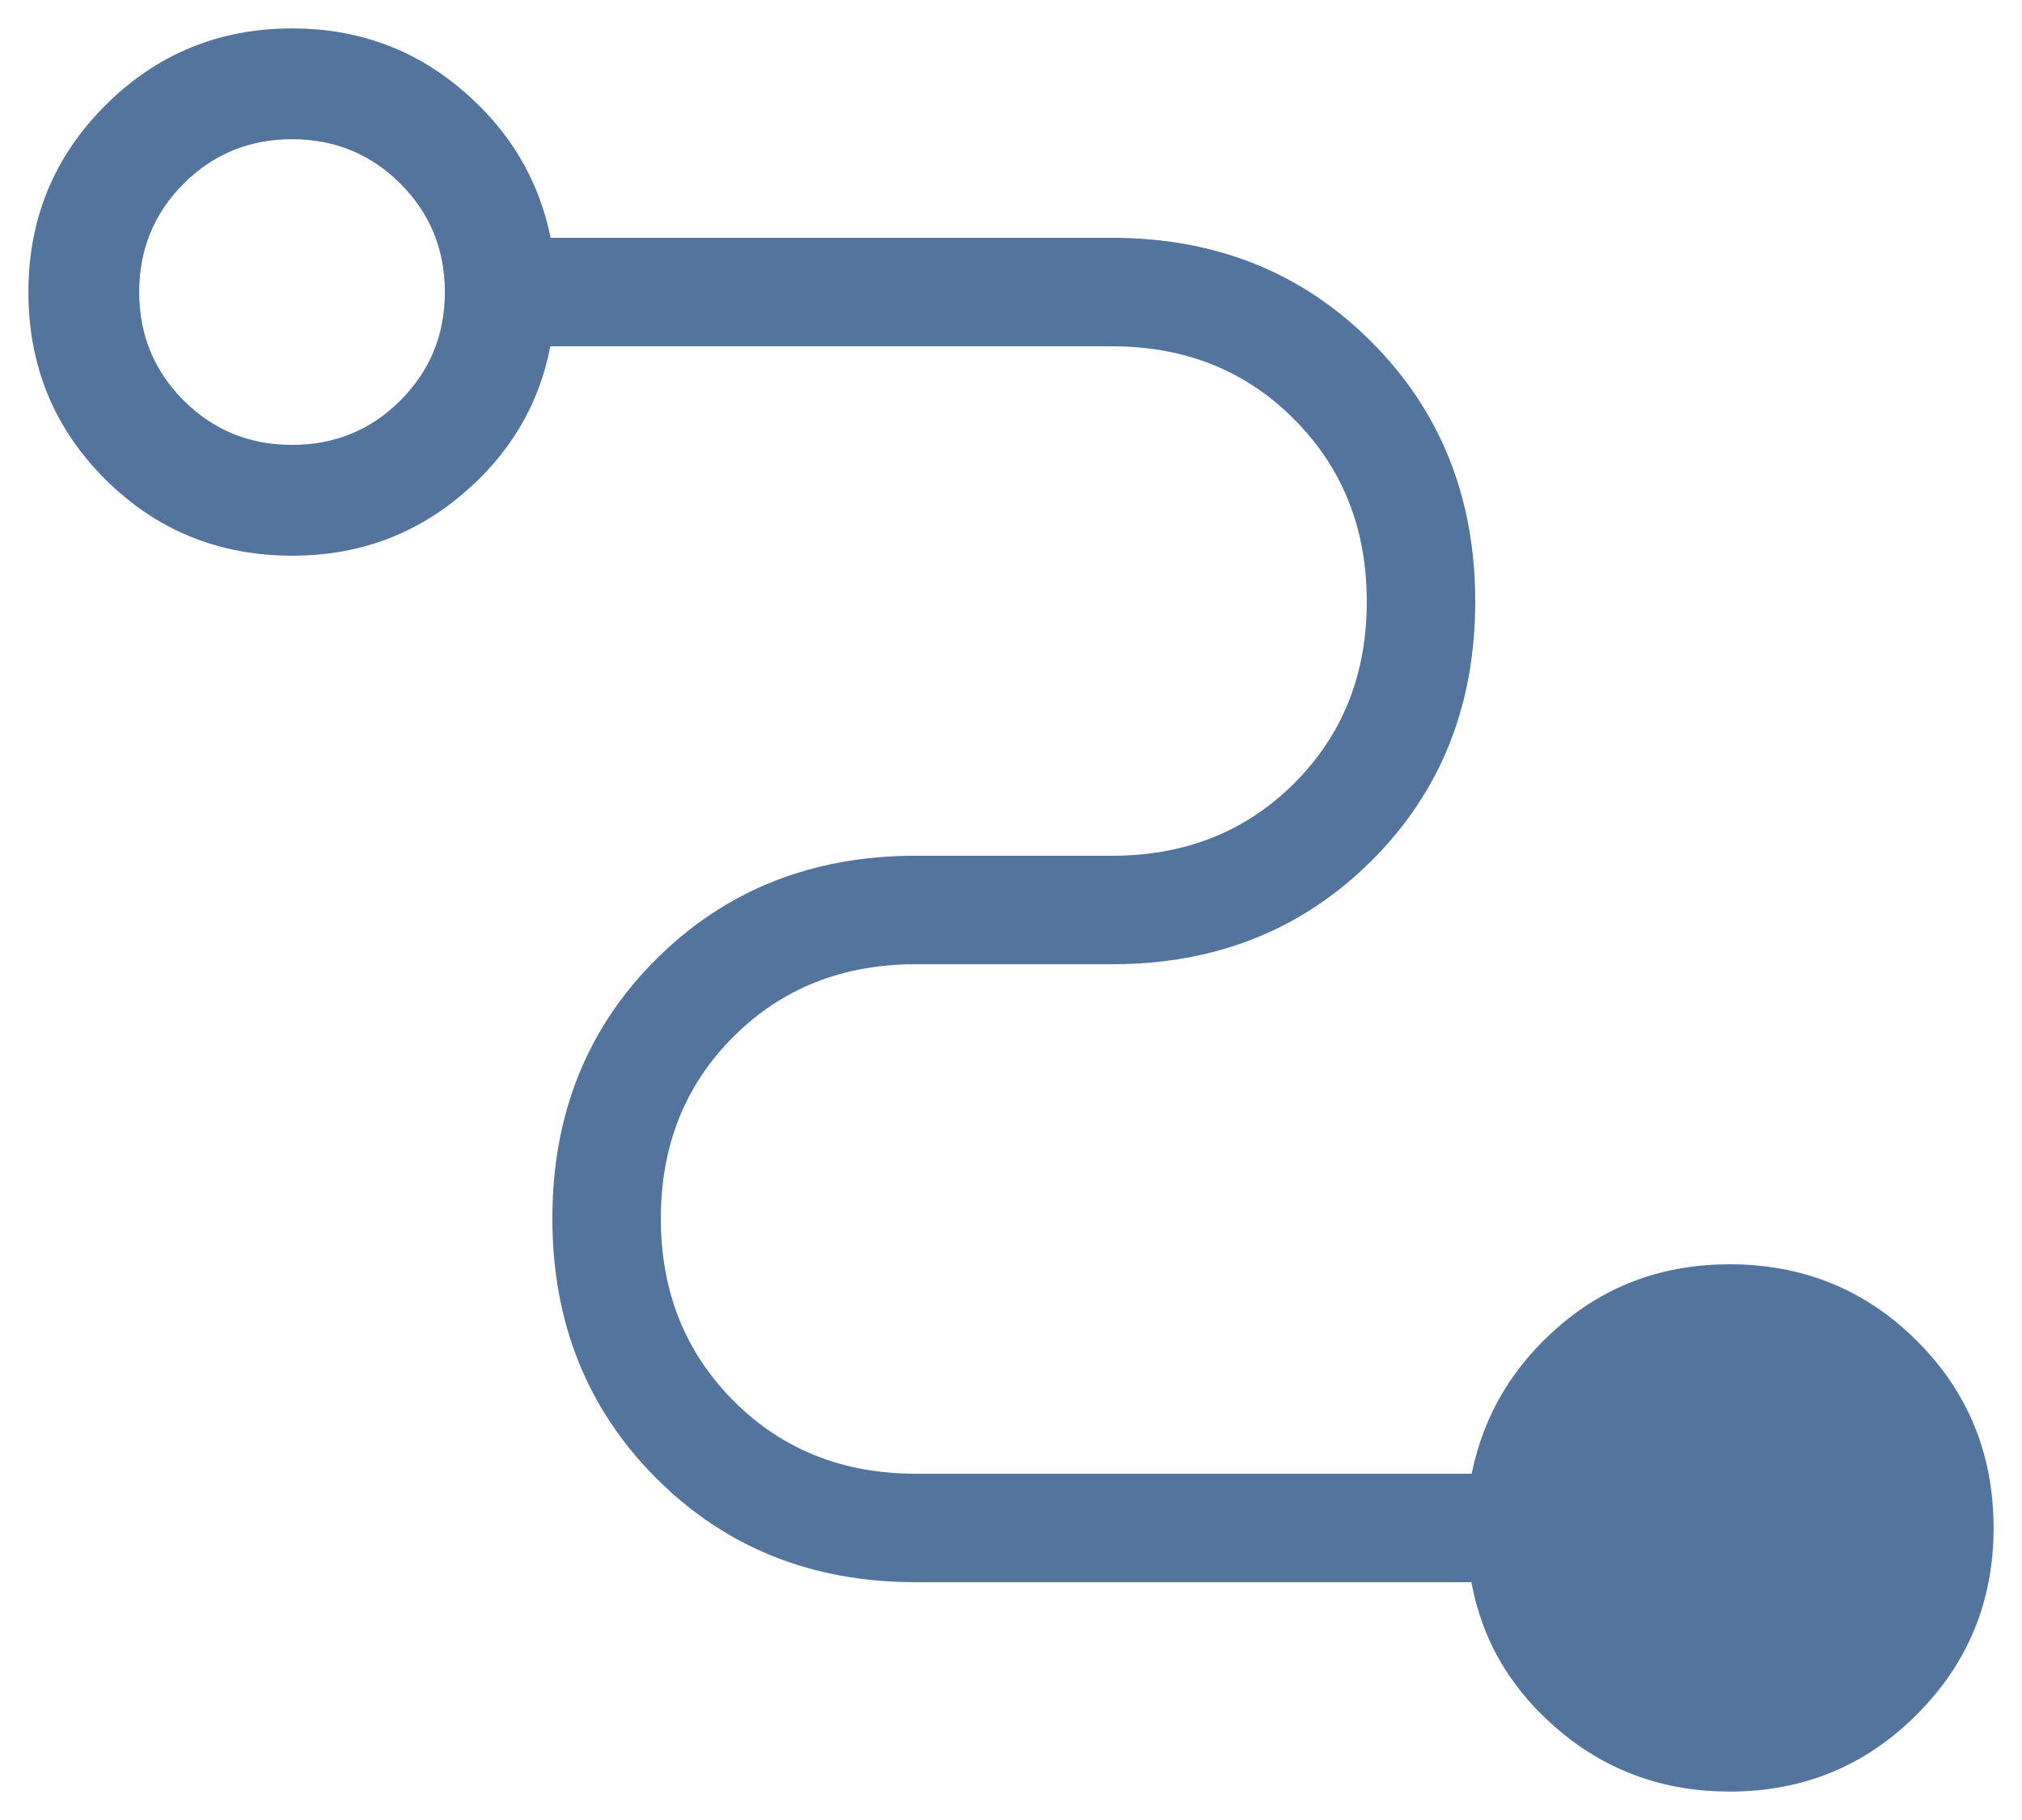 <?xml version="1.0" encoding="UTF-8"?> <svg xmlns="http://www.w3.org/2000/svg" width="40" height="36" viewBox="0 0 40 36" fill="none"><path d="M34.219 35.438C32.932 35.438 31.812 35.04 30.859 34.242C29.906 33.445 29.322 32.463 29.107 31.296H18.111C16.061 31.296 14.351 30.61 12.981 29.238C11.612 27.867 10.927 26.154 10.927 24.1C10.927 22.046 11.612 20.337 12.981 18.973C14.351 17.609 16.061 16.927 18.111 16.927H22C23.444 16.927 24.645 16.449 25.602 15.494C26.56 14.538 27.038 13.34 27.038 11.899C27.038 10.457 26.56 9.256 25.602 8.294C24.645 7.331 23.444 6.85 22 6.85H10.887C10.662 8.017 10.075 8.999 9.124 9.796C8.173 10.594 7.06 10.992 5.784 10.992C4.327 10.992 3.093 10.488 2.081 9.479C1.068 8.47 0.562 7.236 0.562 5.776C0.562 4.328 1.069 3.097 2.085 2.083C3.1 1.069 4.332 0.562 5.781 0.562C7.055 0.562 8.167 0.96 9.116 1.758C10.064 2.555 10.657 3.537 10.893 4.704H22C24.051 4.704 25.761 5.39 27.131 6.762C28.5 8.133 29.184 9.846 29.184 11.9C29.184 13.954 28.5 15.663 27.131 17.027C25.761 18.391 24.051 19.073 22 19.073H18.111C16.668 19.073 15.467 19.551 14.509 20.506C13.552 21.462 13.073 22.66 13.073 24.102C13.073 25.543 13.552 26.744 14.509 27.706C15.467 28.669 16.668 29.15 18.111 29.15H29.113C29.35 27.983 29.938 27.001 30.876 26.204C31.814 25.406 32.928 25.008 34.217 25.008C35.673 25.008 36.907 25.512 37.919 26.521C38.932 27.53 39.438 28.764 39.438 30.224C39.438 31.672 38.931 32.903 37.916 33.917C36.901 34.931 35.669 35.438 34.219 35.438ZM5.777 8.8C6.62 8.8 7.335 8.507 7.921 7.921C8.507 7.335 8.8 6.62 8.8 5.777C8.8 4.934 8.507 4.219 7.921 3.633C7.335 3.047 6.62 2.754 5.777 2.754C4.934 2.754 4.219 3.047 3.633 3.633C3.047 4.219 2.754 4.934 2.754 5.777C2.754 6.62 3.047 7.335 3.633 7.921C4.219 8.507 4.934 8.8 5.777 8.8Z" fill="#53759D"></path></svg> 
